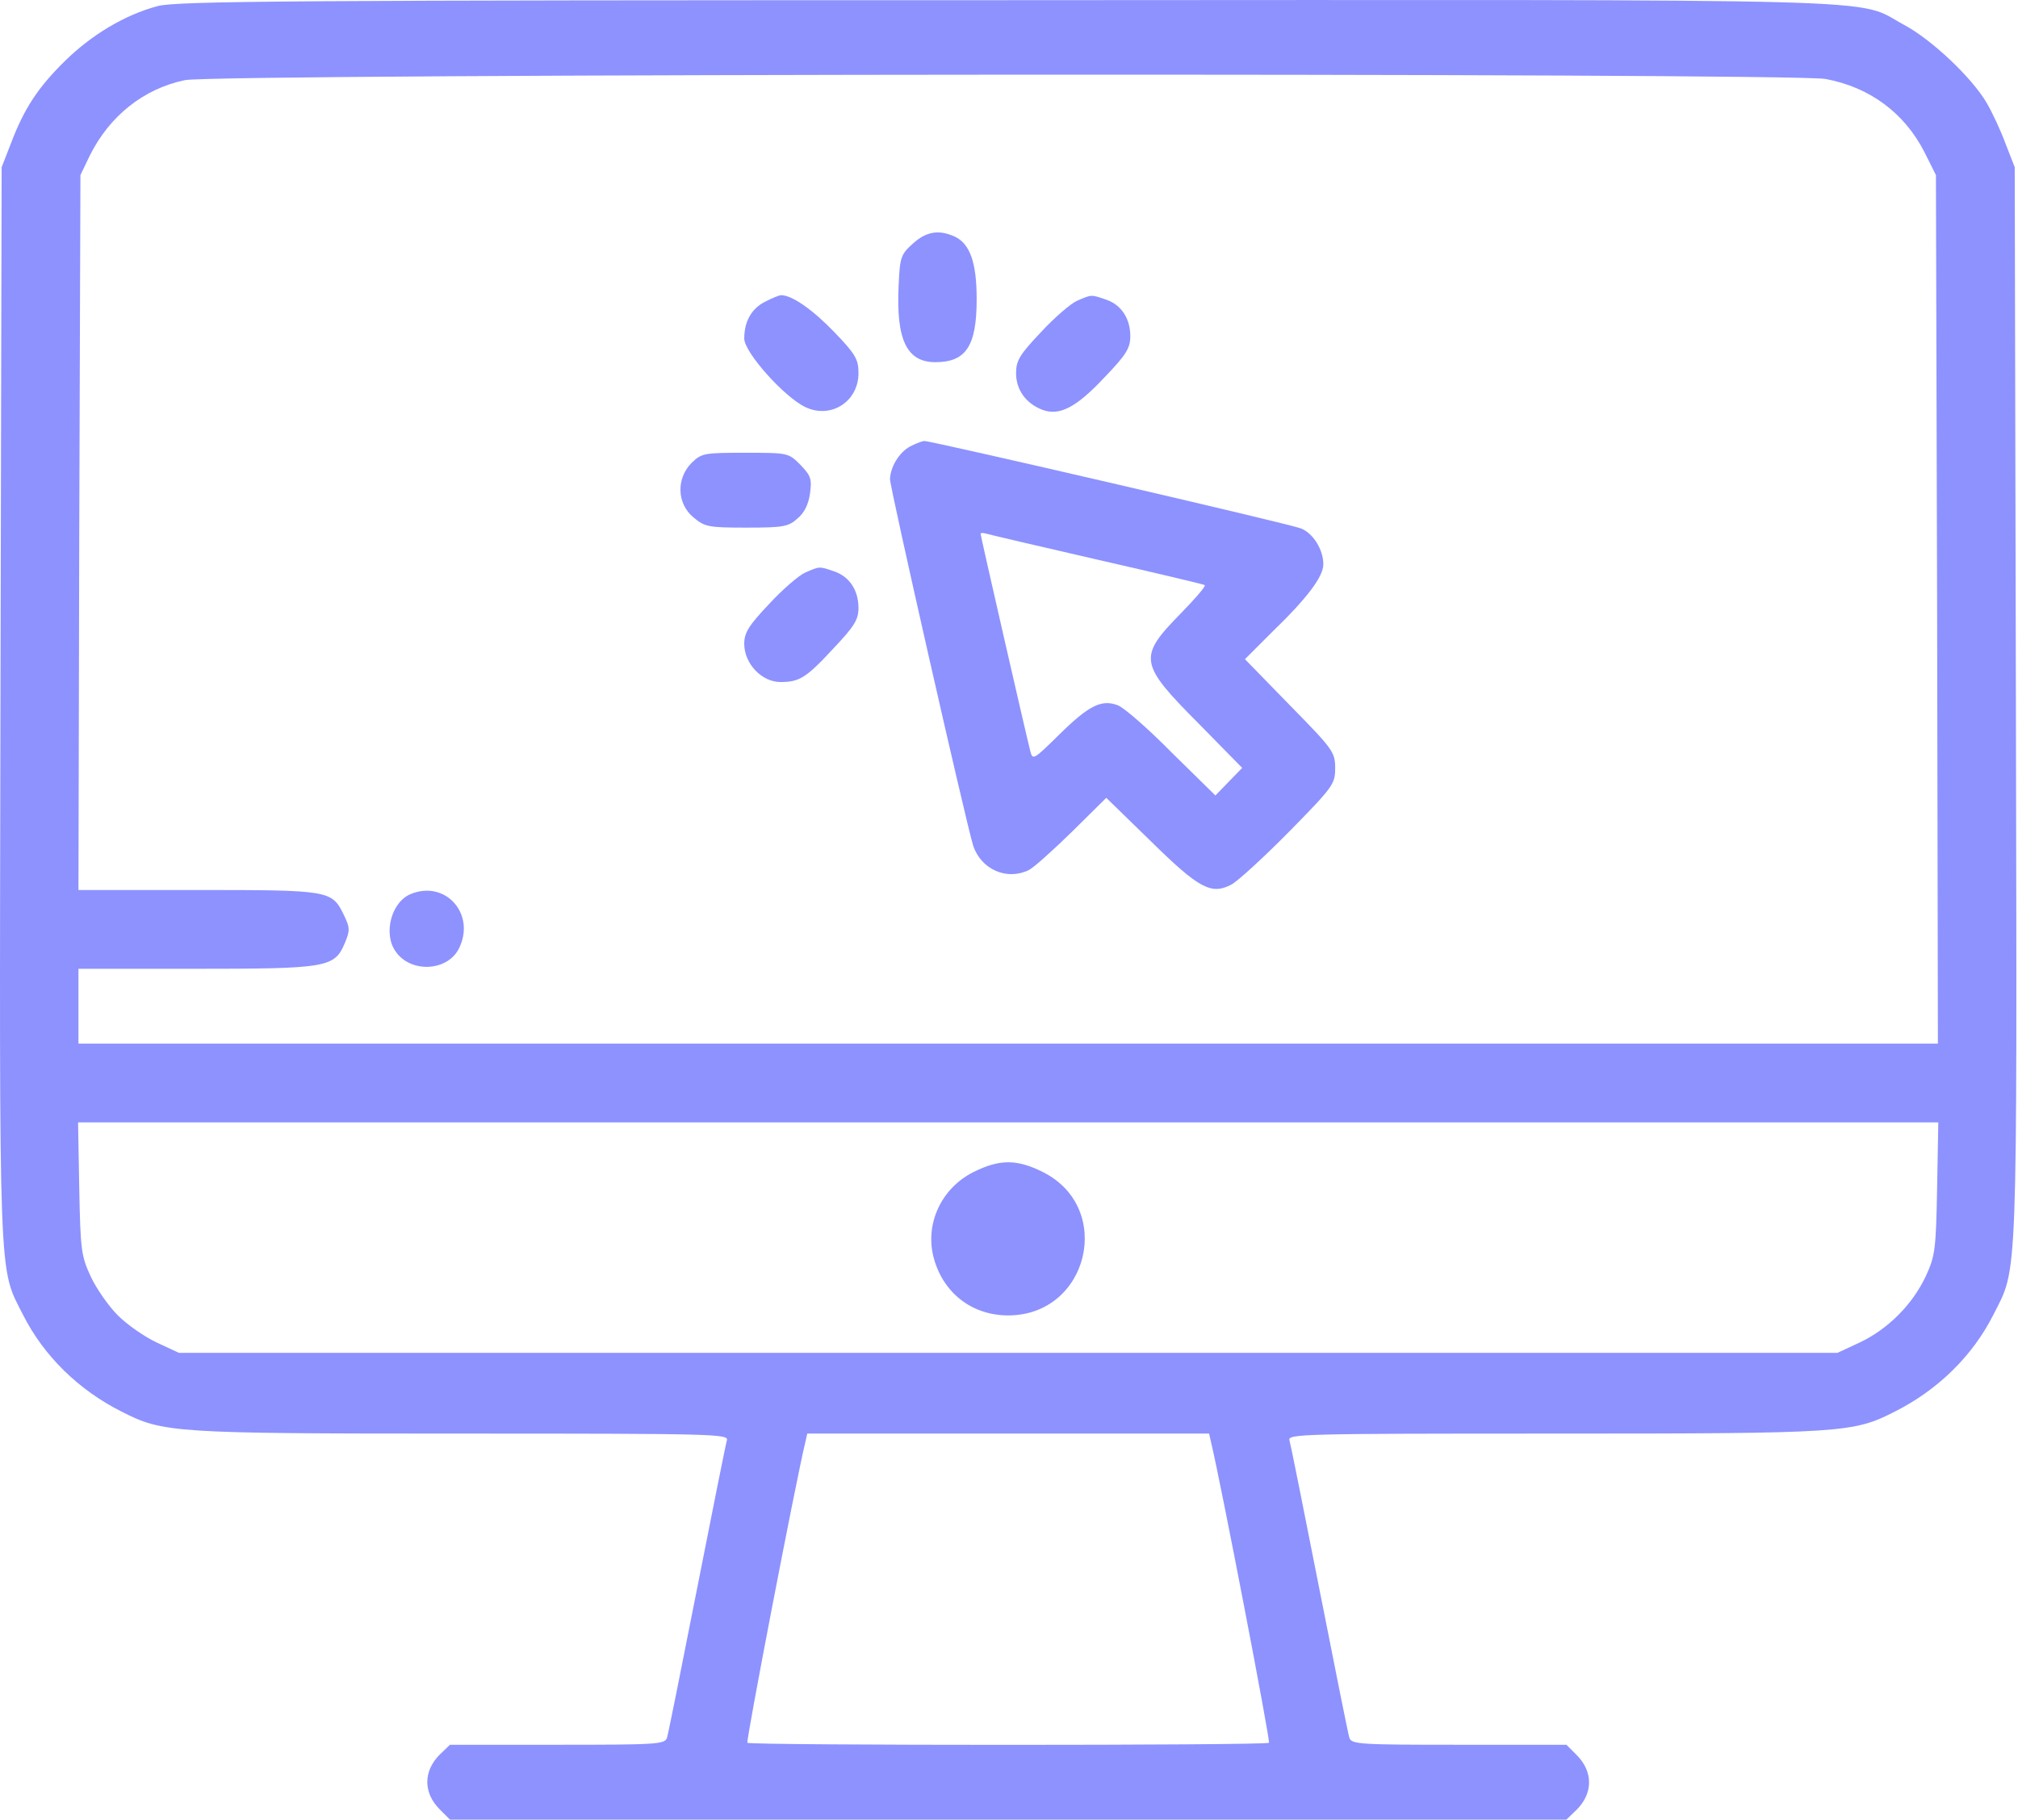 <?xml version="1.0" encoding="UTF-8"?> <svg xmlns="http://www.w3.org/2000/svg" width="683" height="616" viewBox="0 0 683 616" fill="none"><path d="M53.357 2.064C42.29 4.997 30.957 11.797 21.89 20.731C12.823 29.664 8.157 36.731 3.624 48.731L0.557 56.597L0.157 238.331C-0.243 437.664 -0.51 428.597 7.757 444.997C14.823 458.997 26.557 470.464 41.09 477.797C55.224 484.997 58.157 485.264 156.29 485.264C241.757 485.264 246.69 485.397 246.024 487.531C245.624 488.864 241.09 511.531 235.89 537.931C230.69 564.331 226.157 586.997 225.757 588.197C225.09 590.464 222.157 590.597 188.69 590.597H152.29L148.824 593.931C143.224 599.531 143.224 606.864 148.824 612.464L152.29 615.931H341.224H530.157L533.624 612.597C539.224 606.997 539.224 599.664 533.624 594.064L530.157 590.597H493.757C460.29 590.597 457.357 590.464 456.69 588.197C456.29 586.997 451.757 564.331 446.557 537.931C441.357 511.531 436.824 488.864 436.424 487.531C435.757 485.397 440.69 485.264 526.157 485.264C624.29 485.264 627.224 484.997 641.357 477.797C655.89 470.464 667.624 458.997 674.69 444.997C682.957 428.597 682.69 437.664 682.29 238.331L681.89 56.597L678.824 48.731C677.224 44.331 674.29 38.064 672.424 34.864C667.357 26.197 653.624 13.264 644.29 8.331C627.49 -0.736 649.49 -0.069 340.557 0.064C100.424 0.064 59.49 0.331 53.357 2.064ZM617.89 26.731C632.824 29.531 644.557 38.197 651.357 51.531L655.224 59.264L655.624 206.197L655.89 353.264H341.224H26.557V340.597V327.931H65.89C110.69 327.931 113.224 327.531 116.69 319.264C118.557 314.864 118.424 313.931 116.29 309.531C112.29 301.397 111.49 301.264 66.823 301.264H26.557L26.823 180.197L27.224 59.264L30.424 52.597C37.09 39.264 48.557 30.064 62.557 27.131C72.69 24.864 606.29 24.597 617.89 26.731ZM655.624 402.197C655.224 423.131 654.957 425.131 651.757 432.064C647.224 441.664 638.957 449.931 629.357 454.464L621.89 457.931H341.224H60.557L53.09 454.464C48.824 452.464 42.957 448.331 39.89 445.264C36.824 442.197 32.69 436.331 30.69 432.064C27.49 425.131 27.224 423.131 26.823 402.197L26.424 379.931H341.224H656.024L655.624 402.197ZM409.89 488.197C413.224 502.064 430.024 589.397 429.49 589.931C428.557 590.864 253.89 590.864 252.957 589.931C252.424 589.397 269.224 502.064 272.557 488.197L273.224 485.264H341.224H409.224L409.89 488.197Z" fill="#8D92FF"></path><path d="M308.957 82.464C304.957 86.064 304.557 86.997 304.157 96.464C303.224 114.864 306.824 122.597 316.557 122.597C326.957 122.597 330.557 117.131 330.557 101.264C330.557 88.864 328.29 82.464 323.09 80.064C317.757 77.664 313.49 78.331 308.957 82.464Z" fill="#8D92FF"></path><path d="M259.091 102.064C254.424 104.331 251.891 108.731 251.891 114.597C251.891 119.264 265.357 134.331 272.557 137.797C281.224 141.931 290.557 135.931 290.557 126.331C290.557 121.664 289.624 119.931 282.291 112.331C274.957 104.731 267.891 99.797 264.291 99.931C263.757 99.931 261.357 100.864 259.091 102.064Z" fill="#8D92FF"></path><path d="M364.557 101.797C362.424 102.731 356.824 107.531 352.291 112.464C345.091 120.064 343.891 122.064 343.891 126.331C343.891 131.931 347.224 136.597 352.824 138.731C358.557 140.864 364.291 137.931 373.757 127.797C381.224 120.064 382.557 117.797 382.557 113.797C382.557 107.797 379.491 103.131 374.291 101.397C369.224 99.664 369.491 99.664 364.557 101.797Z" fill="#8D92FF"></path><path d="M308.024 151.131C304.29 153.131 301.357 158.064 301.224 162.197C301.224 165.131 326.957 278.464 329.357 286.197C332.024 294.331 340.824 298.197 348.29 294.464C349.89 293.664 356.424 287.797 362.824 281.531L374.424 270.064L389.624 284.864C405.89 300.864 410.024 302.997 416.824 299.397C418.824 298.331 427.624 290.331 436.29 281.531C451.224 266.331 451.89 265.397 451.89 260.064C451.89 254.597 451.224 253.664 436.557 238.731L421.357 223.131L430.69 213.797C442.557 202.331 447.89 195.131 447.89 190.997C447.89 186.064 444.424 180.464 440.29 178.864C436.29 177.264 315.357 149.264 312.824 149.264C311.89 149.397 309.757 150.197 308.024 151.131ZM371.224 189.397C391.09 193.931 407.49 197.797 407.757 198.064C408.157 198.464 404.424 202.731 399.624 207.664C385.09 222.464 385.49 224.597 405.624 244.864L420.424 259.931L415.89 264.597L411.357 269.264L396.557 254.731C388.557 246.597 380.29 239.397 378.29 238.731C372.824 236.597 368.424 238.864 358.424 248.731C349.757 257.264 349.49 257.397 348.69 254.197C346.824 246.731 331.89 181.397 331.89 180.731C331.89 180.331 332.69 180.331 333.624 180.597C334.424 180.864 351.49 184.864 371.224 189.397Z" fill="#8D92FF"></path><path d="M234.023 156.731C228.823 162.064 229.09 170.464 234.69 175.131C238.556 178.331 239.623 178.597 252.556 178.597C264.956 178.597 266.823 178.331 269.89 175.531C272.29 173.531 273.623 170.731 274.156 166.997C274.823 162.064 274.423 160.997 270.823 157.264C266.823 153.264 266.69 153.264 252.156 153.264C238.156 153.264 237.49 153.397 234.023 156.731Z" fill="#8D92FF"></path><path d="M272.557 193.797C270.424 194.731 264.824 199.531 260.291 204.464C253.357 211.797 251.891 214.197 251.891 217.931C251.891 224.597 257.757 230.864 264.157 230.864C270.557 230.864 272.824 229.531 282.291 219.264C289.224 211.931 290.557 209.664 290.557 205.797C290.557 199.797 287.491 195.131 282.291 193.397C277.224 191.664 277.491 191.664 272.557 193.797Z" fill="#8D92FF"></path><path d="M139.09 302.597C132.423 305.264 129.623 316.064 133.89 322.064C138.957 329.397 151.223 328.864 155.223 321.264C161.223 309.664 150.957 297.797 139.09 302.597Z" fill="#8D92FF"></path><path d="M329.49 396.731C318.557 402.197 312.957 414.331 316.024 425.797C319.224 437.664 328.957 445.264 341.224 445.264C368.424 445.264 377.224 408.864 352.957 396.731C344.157 392.331 338.29 392.331 329.49 396.731Z" fill="#8D92FF"></path></svg> 
